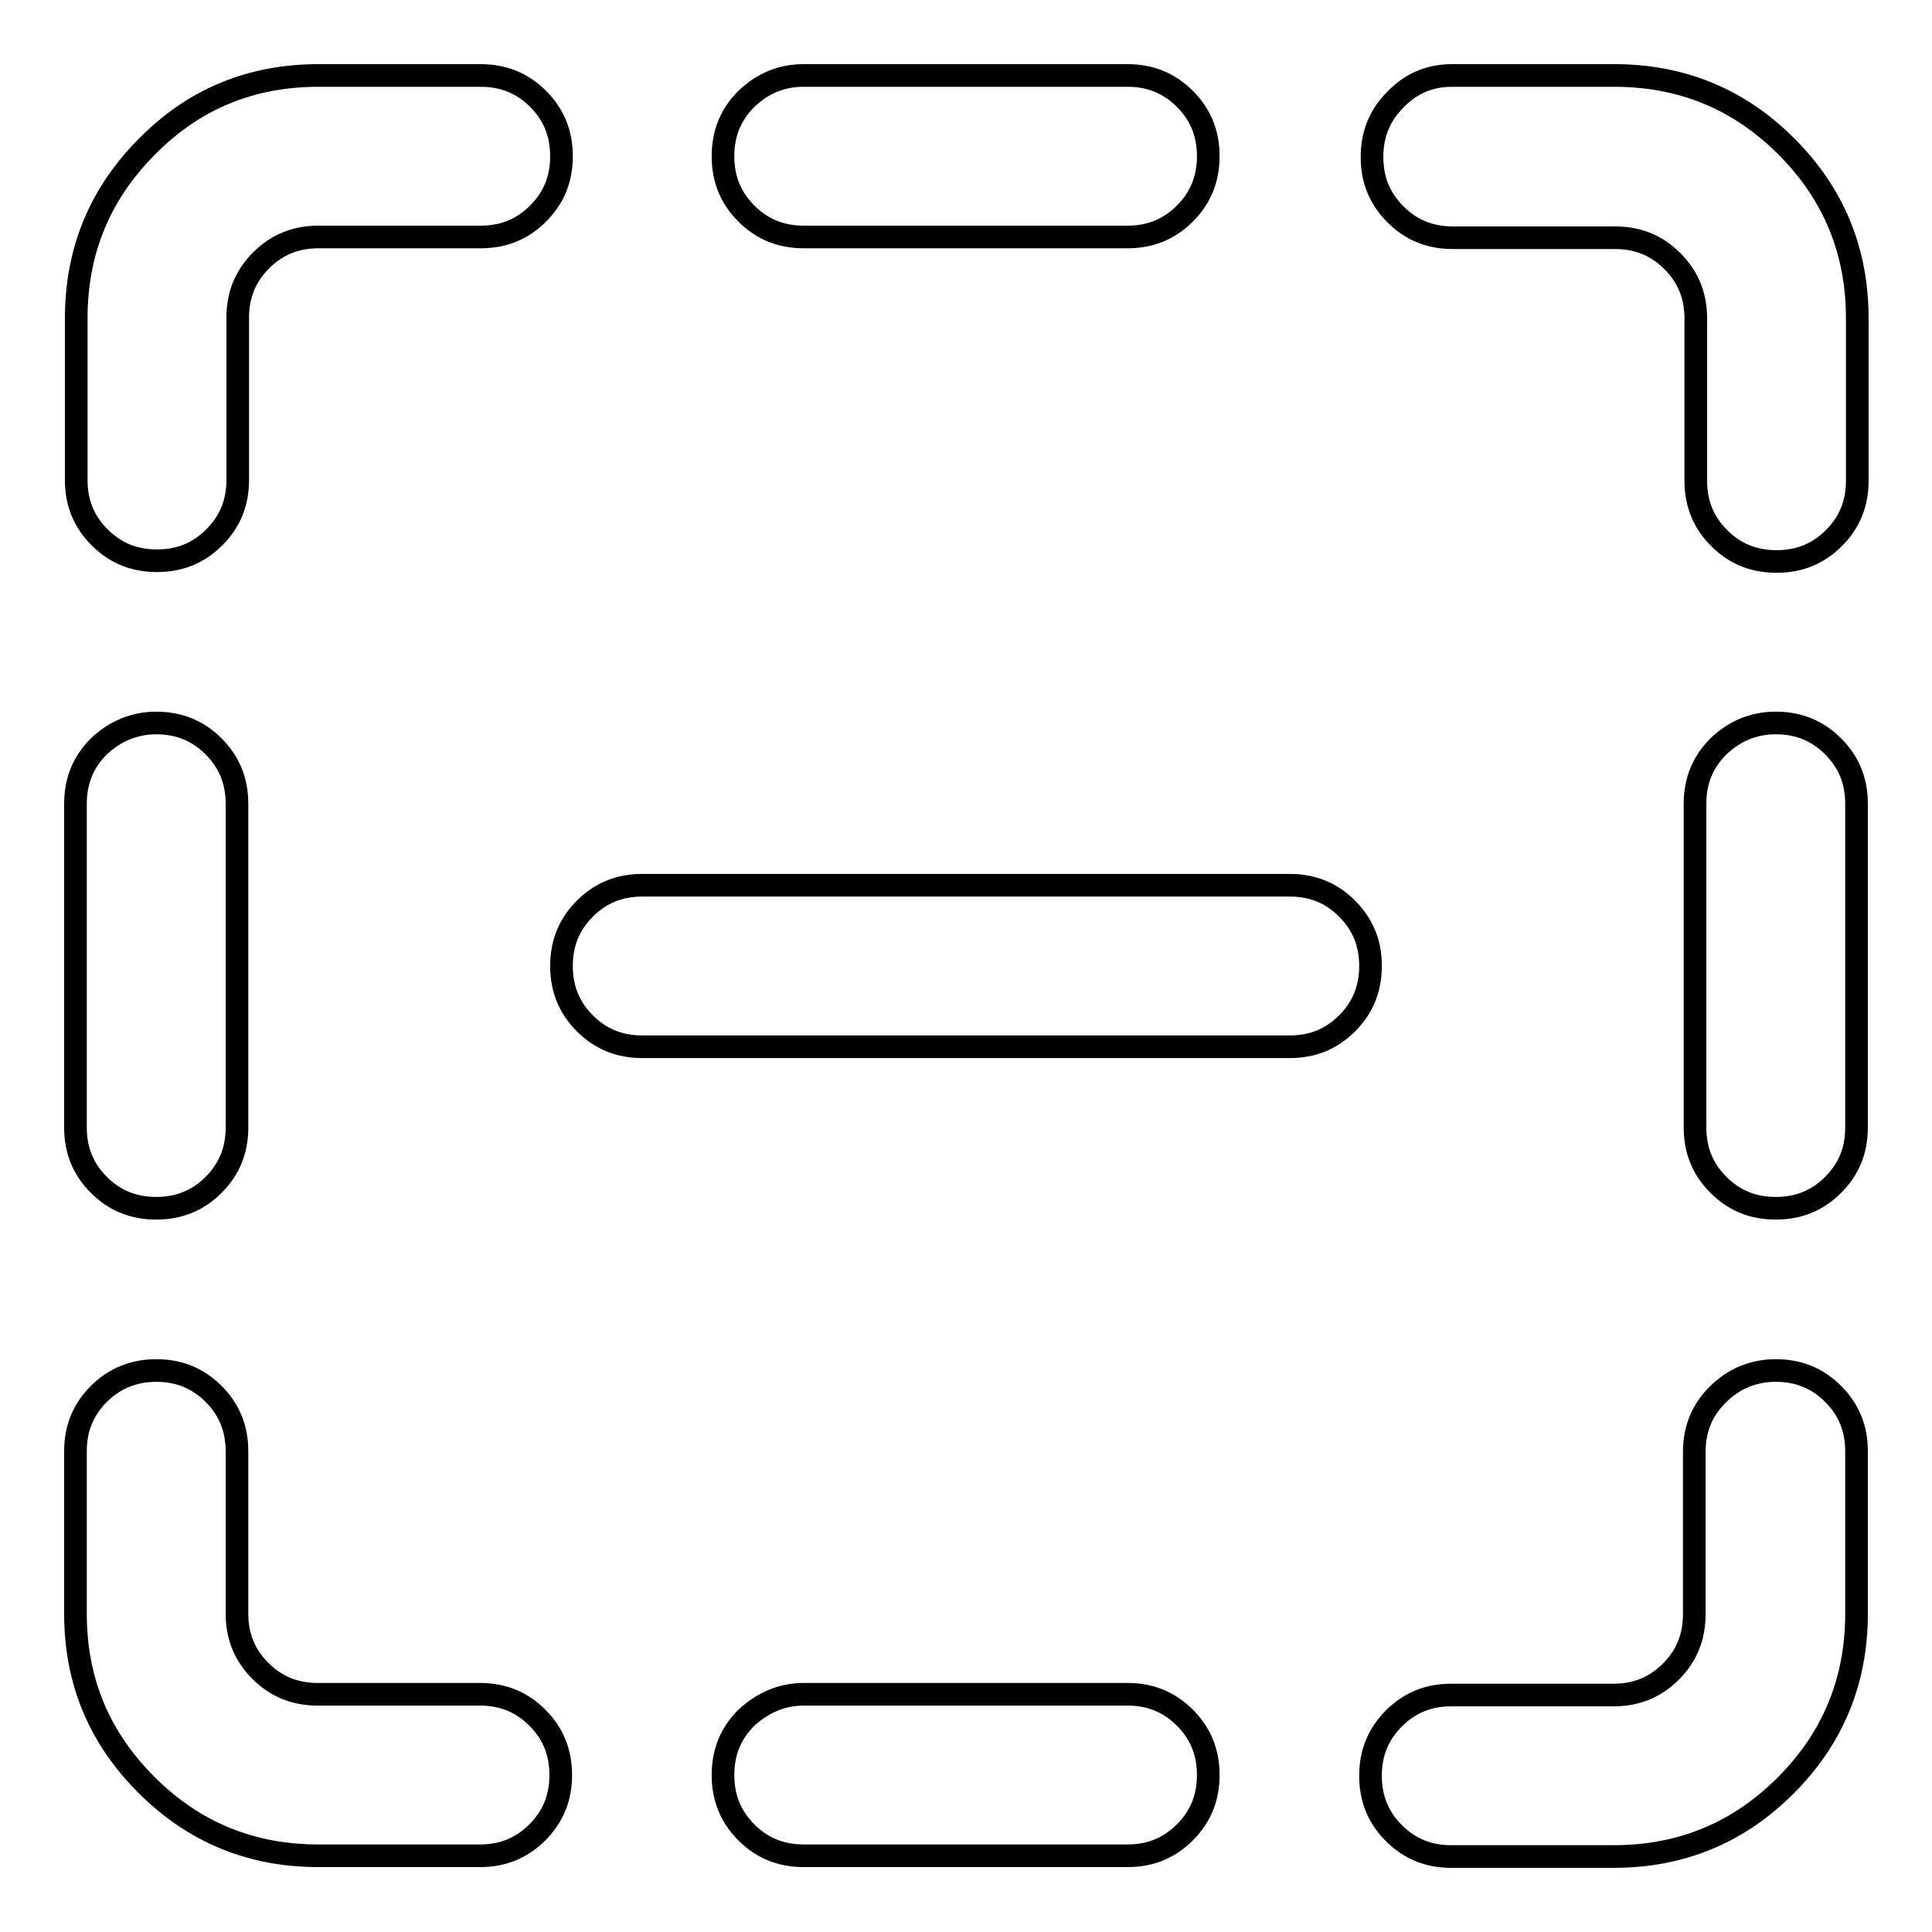 <?xml version="1.0" encoding="utf-8"?>
<!-- Svg Vector Icons : http://www.onlinewebfonts.com/icon -->
<!DOCTYPE svg PUBLIC "-//W3C//DTD SVG 1.1//EN" "http://www.w3.org/Graphics/SVG/1.1/DTD/svg11.dtd">
<svg version="1.1" xmlns="http://www.w3.org/2000/svg" xmlns:xlink="http://www.w3.org/1999/xlink" x="0px" y="0px" viewBox="0 0 256 256" enable-background="new 0 0 256 256" xml:space="preserve">
<g> <path stroke-width="3" fill-opacity="0" stroke="#000000"  d="M192.4,10h21.5c8.9,0,16.5,3.1,22.8,9.4c6.3,6.3,9.4,13.9,9.4,22.8v21.5c0,3-1,5.5-3.1,7.6 c-2.1,2.1-4.6,3.1-7.6,3.1c-3,0-5.5-1-7.6-3.1c-2.1-2.1-3.1-4.6-3.1-7.6V42.2c0-3-1-5.5-3.1-7.6s-4.6-3.1-7.6-3.1h-21.5 c-3,0-5.5-1-7.6-3.1c-2.1-2.1-3.1-4.6-3.1-7.6s1-5.5,3.1-7.6C186.9,11.1,189.4,10,192.4,10L192.4,10z M20.7,181.6 c3,0,5.5,1,7.6,3.1s3.1,4.6,3.1,7.6v21.5c0,3,1,5.5,3.1,7.6c2.1,2.1,4.6,3.1,7.6,3.1h21.5c3,0,5.5,1,7.6,3.1 c2.1,2.1,3.1,4.6,3.1,7.6c0,3-1,5.5-3.1,7.6c-2.1,2.1-4.6,3.1-7.6,3.1H42.2c-8.9,0-16.5-3.1-22.8-9.4S10,222.7,10,213.8v-21.5 c0-3,1-5.5,3.1-7.6S17.8,181.6,20.7,181.6L20.7,181.6z M20.7,95.8c3,0,5.5,1,7.6,3.1s3.1,4.6,3.1,7.6v42.9c0,3-1,5.5-3.1,7.6 c-2.1,2.1-4.6,3.1-7.6,3.1s-5.5-1-7.6-3.1c-2.1-2.1-3.1-4.6-3.1-7.6v-42.9c0-3,1-5.5,3.1-7.6C15.2,96.9,17.8,95.8,20.7,95.8z  M106.5,224.5h42.9c3,0,5.5,1,7.6,3.1c2.1,2.1,3.1,4.6,3.1,7.6c0,3-1,5.5-3.1,7.6c-2.1,2.1-4.6,3.1-7.6,3.1h-42.9 c-3,0-5.5-1-7.6-3.1c-2.1-2.1-3.1-4.6-3.1-7.6c0-3,1-5.5,3.1-7.6C101.1,225.6,103.6,224.5,106.5,224.5z M42.2,10h21.5 c3,0,5.5,1,7.6,3.1c2.1,2.1,3.1,4.6,3.1,7.6c0,3-1,5.5-3.1,7.6c-2.1,2.1-4.6,3.1-7.6,3.1H42.2c-3,0-5.5,1-7.6,3.1 c-2.1,2.1-3.1,4.6-3.1,7.6v21.5c0,3-1,5.5-3.1,7.6c-2.1,2.1-4.6,3.1-7.6,3.1s-5.5-1-7.6-3.1c-2.1-2.1-3.1-4.6-3.1-7.6V42.2 c0-8.9,3.1-16.5,9.4-22.8C25.7,13.1,33.3,10,42.2,10L42.2,10z M235.3,181.6c3,0,5.5,1,7.6,3.1c2.1,2.1,3.1,4.6,3.1,7.6v21.5 c0,8.9-3.1,16.5-9.4,22.8c-6.3,6.3-13.9,9.4-22.8,9.4h-21.5c-3,0-5.5-1-7.6-3.1s-3.1-4.6-3.1-7.6c0-3,1-5.5,3.1-7.6 s4.6-3.1,7.6-3.1h21.5c3,0,5.5-1,7.6-3.1s3.1-4.6,3.1-7.6v-21.5c0-3,1-5.5,3.1-7.6S232.3,181.6,235.3,181.6L235.3,181.6z  M85.1,117.3h85.8c3,0,5.5,1,7.6,3.1c2.1,2.1,3.1,4.6,3.1,7.6s-1,5.5-3.1,7.6c-2.1,2.1-4.6,3.1-7.6,3.1H85.1c-3,0-5.5-1-7.6-3.1 c-2.1-2.1-3.1-4.6-3.1-7.6s1-5.5,3.1-7.6C79.6,118.3,82.1,117.3,85.1,117.3z M235.3,95.8c3,0,5.5,1,7.6,3.1 c2.1,2.1,3.1,4.6,3.1,7.6v42.9c0,3-1,5.5-3.1,7.6c-2.1,2.1-4.6,3.1-7.6,3.1s-5.5-1-7.6-3.1c-2.1-2.1-3.1-4.6-3.1-7.6v-42.9 c0-3,1-5.5,3.1-7.6C229.8,96.9,232.3,95.8,235.3,95.8z M106.5,10h42.9c3,0,5.5,1,7.6,3.1c2.1,2.1,3.1,4.6,3.1,7.6 c0,3-1,5.5-3.1,7.6c-2.1,2.1-4.6,3.1-7.6,3.1h-42.9c-3,0-5.5-1-7.6-3.1c-2.1-2.1-3.1-4.6-3.1-7.6c0-3,1-5.5,3.1-7.6 C101.1,11,103.6,10,106.5,10z"/></g>
</svg>